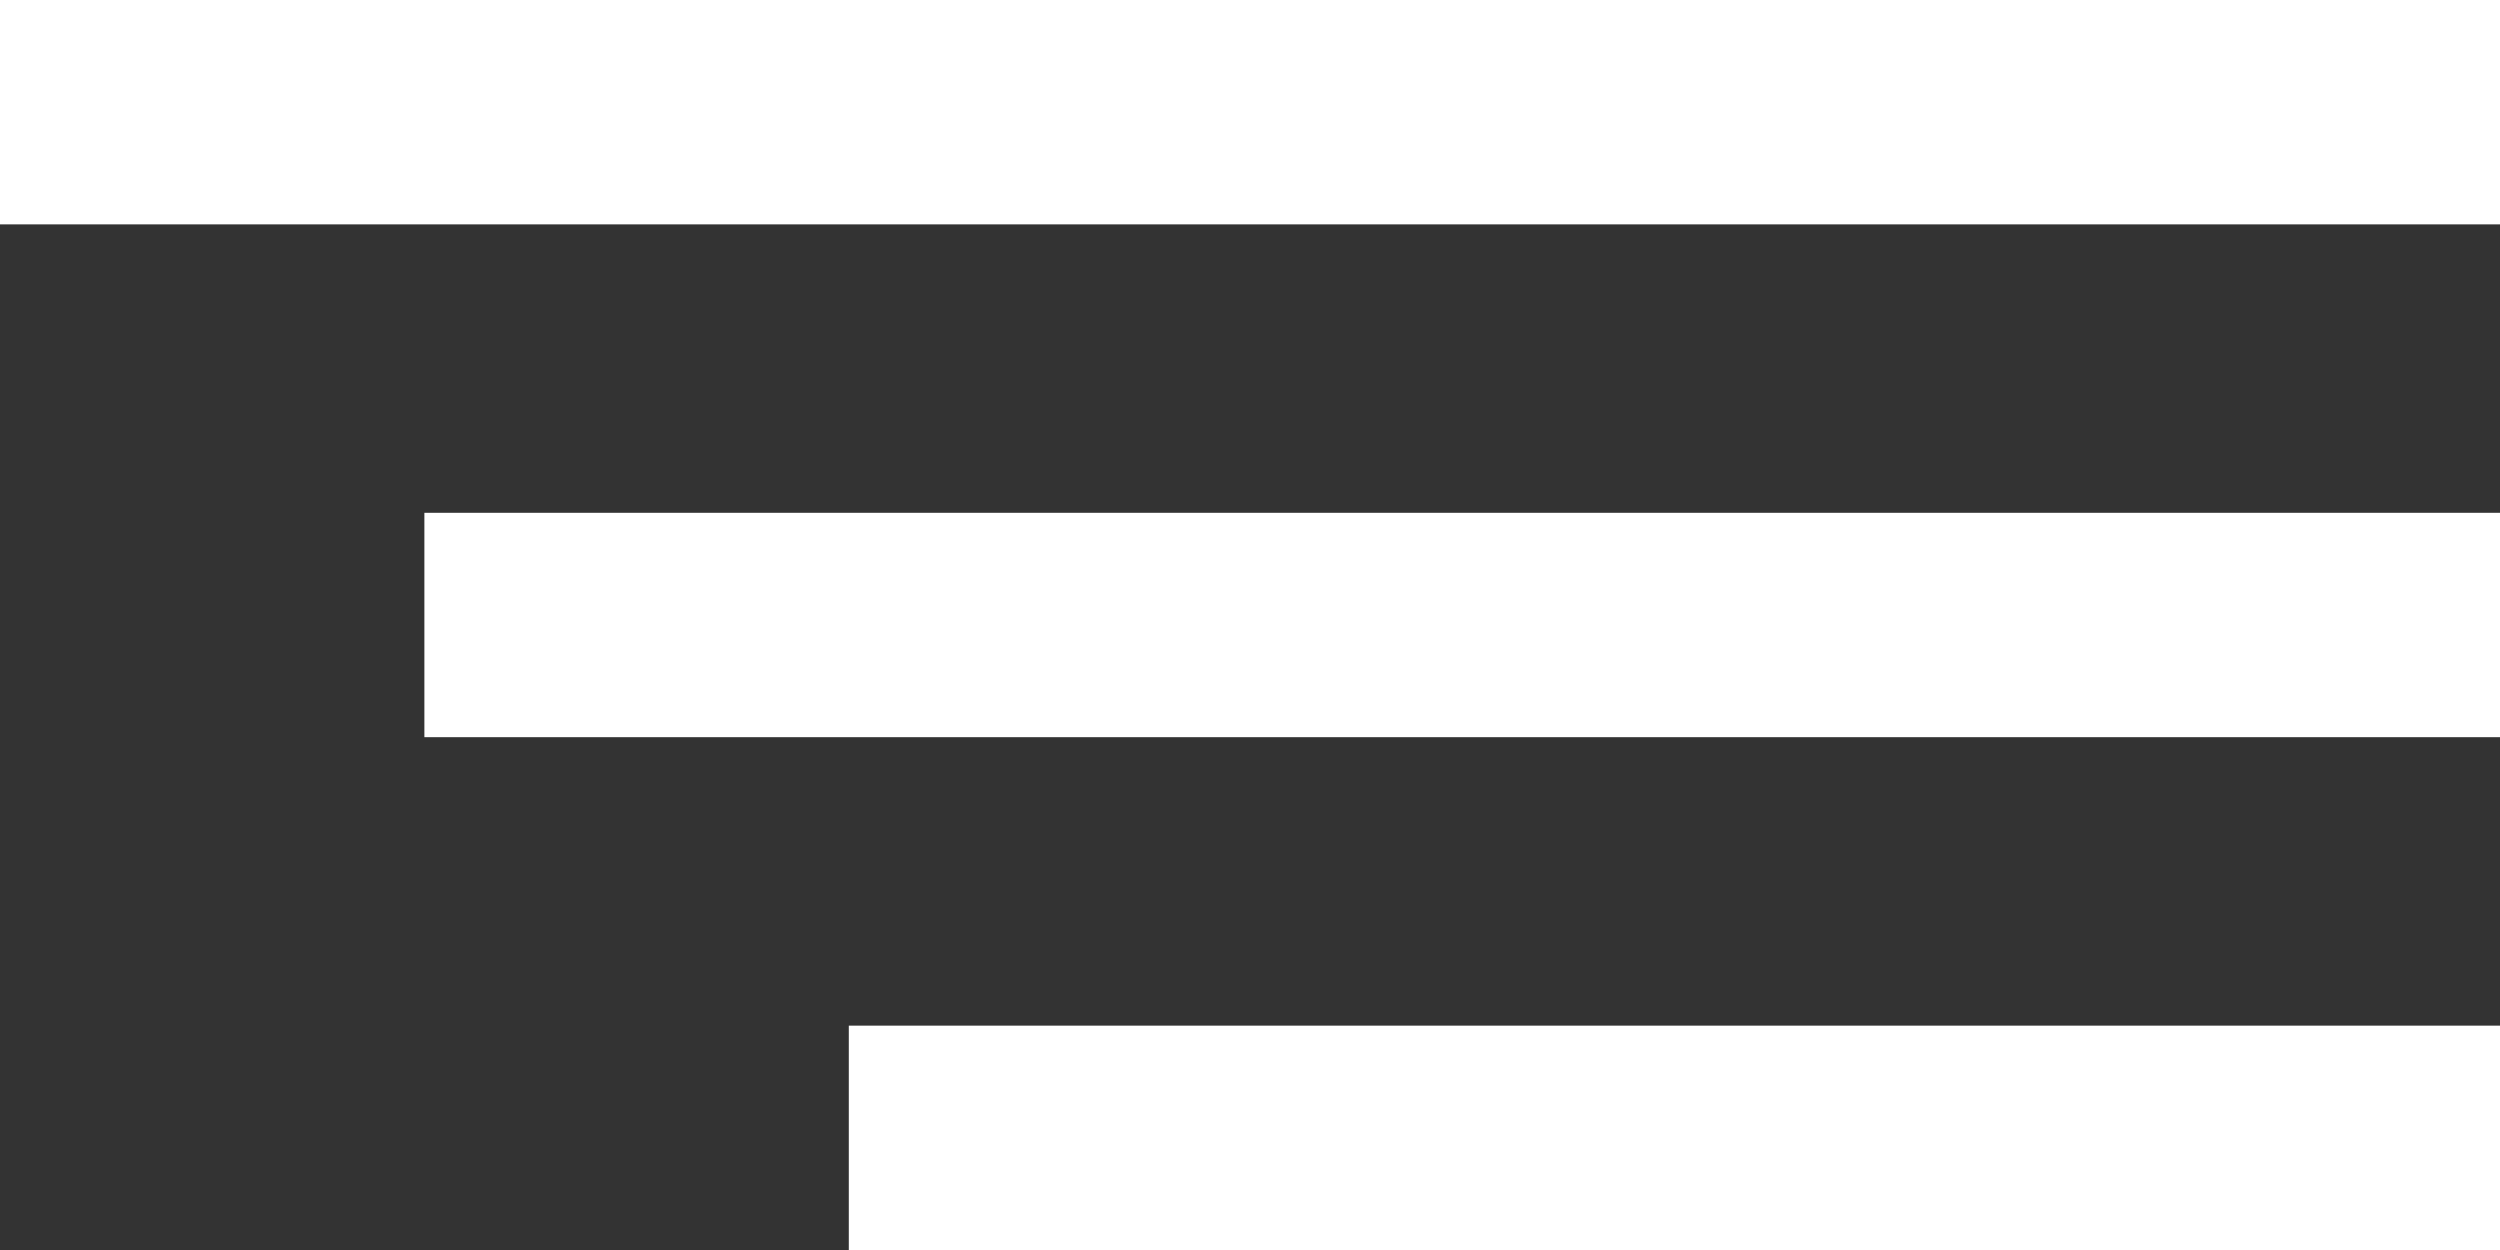 <?xml version="1.0" encoding="UTF-8"?> <!-- Generator: Adobe Illustrator 27.0.1, SVG Export Plug-In . SVG Version: 6.00 Build 0) --> <svg xmlns="http://www.w3.org/2000/svg" xmlns:xlink="http://www.w3.org/1999/xlink" id="Слой_1" x="0px" y="0px" viewBox="0 0 709.09 354.55" style="enable-background:new 0 0 709.09 354.55;" xml:space="preserve"><rect x="0" y="0" width="709.09" height="354.55" fill="#333333" stroke="none"/> <style type="text/css"> .st0{fill:#FFFFFF;} </style> <g> <rect x="0" class="st0" width="709.09" height="63.64"></rect> <rect x="120.37" y="145.45" class="st0" width="588.72" height="63.64"></rect> <rect x="240.75" y="290.91" class="st0" width="468.34" height="63.64"></rect> </g> </svg> 